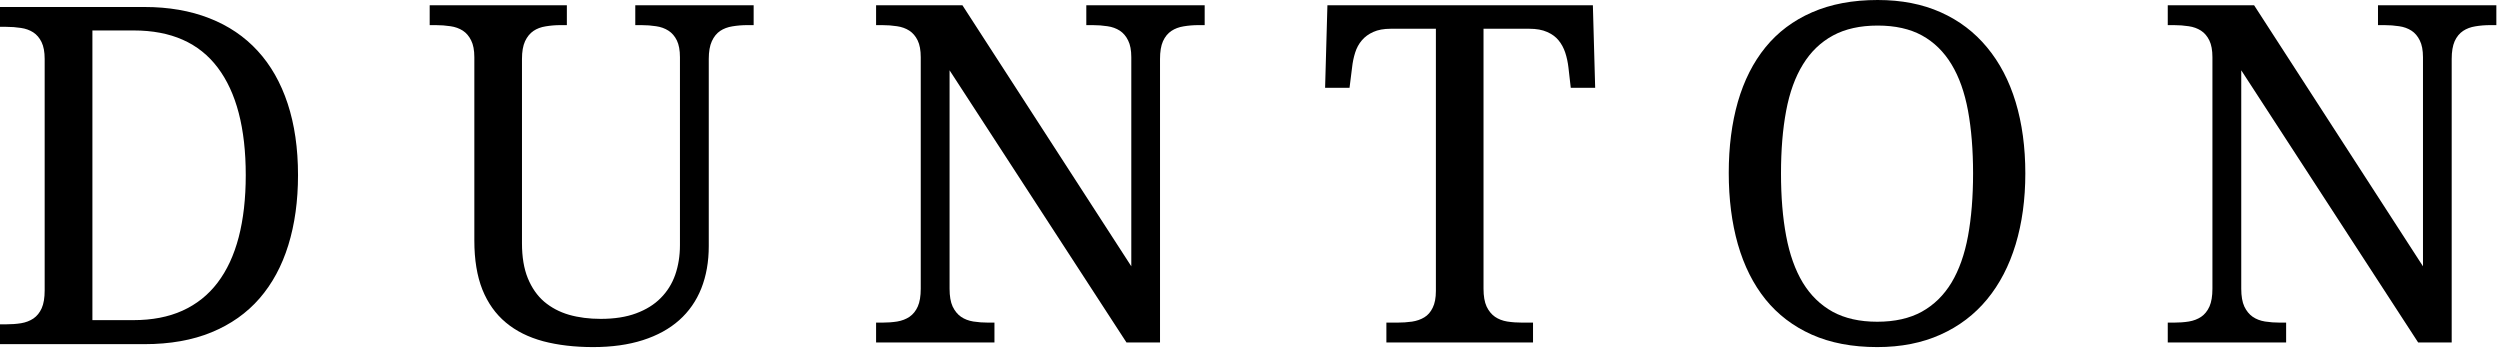 <svg width="292" height="41" viewBox="0 0 292 41" fill="none" xmlns="http://www.w3.org/2000/svg">
<g clip-path="url(#clip0_4195_4899)">
<path d="M34.808 20.456C34.808 23.467 34.429 26.192 33.677 28.628C32.922 31.066 31.801 33.142 30.311 34.856C28.826 36.565 26.963 37.881 24.721 38.807C22.476 39.734 19.858 40.197 16.871 40.197H0V37.881H0.707C1.33 37.881 1.918 37.839 2.467 37.752C3.013 37.659 3.495 37.475 3.906 37.199C4.317 36.916 4.638 36.517 4.87 36.002C5.101 35.481 5.217 34.786 5.217 33.917V6.878C5.217 6.064 5.095 5.411 4.857 4.922C4.616 4.427 4.292 4.044 3.88 3.777C3.469 3.513 2.987 3.339 2.441 3.262C1.892 3.178 1.314 3.133 0.707 3.133H0V0.817H16.871C19.697 0.817 22.222 1.254 24.451 2.129C26.678 2.998 28.557 4.266 30.092 5.939C31.624 7.605 32.794 9.658 33.6 12.103C34.403 14.542 34.808 17.325 34.808 20.456ZM15.573 37.392C17.764 37.392 19.678 37.025 21.316 36.285C22.961 35.538 24.326 34.451 25.415 33.016C26.511 31.575 27.333 29.805 27.882 27.701C28.428 25.6 28.704 23.184 28.704 20.456C28.704 14.973 27.612 10.787 25.428 7.895C23.25 5.006 19.983 3.558 15.624 3.558H10.793V37.392H15.573Z" fill="black"/>
<path d="M69.28 40.539C67.112 40.539 65.168 40.31 63.447 39.857C61.725 39.393 60.267 38.666 59.078 37.669C57.886 36.675 56.974 35.391 56.341 33.821C55.715 32.244 55.403 30.333 55.403 28.094V6.679C55.403 5.865 55.278 5.212 55.031 4.723C54.79 4.228 54.465 3.845 54.054 3.578C53.643 3.314 53.161 3.14 52.615 3.063C52.066 2.979 51.487 2.934 50.88 2.934H50.187V0.618H66.209V2.934H65.49C64.879 2.934 64.298 2.983 63.742 3.076C63.183 3.163 62.705 3.343 62.303 3.616C61.898 3.893 61.574 4.292 61.327 4.813C61.086 5.338 60.967 6.029 60.967 6.885V28.416C60.967 30.012 61.192 31.372 61.648 32.495C62.11 33.621 62.746 34.535 63.562 35.237C64.385 35.932 65.351 36.443 66.466 36.768C67.587 37.087 68.821 37.244 70.166 37.244C71.76 37.244 73.135 37.032 74.291 36.601C75.454 36.173 76.414 35.578 77.169 34.812C77.931 34.049 78.496 33.145 78.865 32.096C79.231 31.041 79.418 29.889 79.418 28.634V6.679C79.418 5.865 79.296 5.212 79.058 4.723C78.817 4.228 78.486 3.845 78.069 3.578C77.657 3.314 77.176 3.14 76.629 3.063C76.09 2.979 75.515 2.934 74.908 2.934H74.201V0.618H88.026V2.934H87.307C86.69 2.934 86.103 2.983 85.547 3.076C84.997 3.163 84.519 3.343 84.108 3.616C83.703 3.893 83.382 4.292 83.144 4.813C82.903 5.338 82.784 6.029 82.784 6.885V28.737C82.784 30.575 82.492 32.225 81.91 33.692C81.326 35.153 80.465 36.388 79.328 37.399C78.188 38.412 76.774 39.188 75.088 39.728C73.398 40.269 71.464 40.539 69.28 40.539Z" fill="black"/>
<path d="M131.571 39.998L110.91 8.211V33.718C110.91 34.587 111.029 35.282 111.269 35.803C111.517 36.318 111.841 36.717 112.246 37C112.647 37.276 113.126 37.46 113.685 37.553C114.241 37.64 114.822 37.682 115.433 37.682H116.152V39.998H102.327V37.682H103.033C103.656 37.682 104.244 37.64 104.794 37.553C105.34 37.46 105.821 37.276 106.233 37C106.644 36.717 106.965 36.318 107.196 35.803C107.428 35.282 107.543 34.587 107.543 33.718V6.679C107.543 5.865 107.421 5.212 107.184 4.723C106.943 4.228 106.618 3.845 106.207 3.578C105.796 3.314 105.314 3.14 104.768 3.063C104.219 2.979 103.64 2.934 103.033 2.934H102.327V0.618H112.413L132.136 31.105V6.679C132.136 5.865 132.011 5.212 131.764 4.723C131.523 4.228 131.198 3.845 130.787 3.578C130.376 3.314 129.894 3.14 129.348 3.063C128.799 2.979 128.22 2.934 127.613 2.934H126.881V0.618H140.706V2.934H140.013C139.386 2.934 138.798 2.983 138.252 3.076C137.703 3.163 137.224 3.343 136.813 3.616C136.402 3.893 136.074 4.292 135.837 4.813C135.605 5.338 135.49 6.029 135.49 6.885V39.998H131.571Z" fill="black"/>
<path d="M173.275 33.718C173.275 34.587 173.395 35.282 173.635 35.803C173.882 36.318 174.207 36.717 174.612 37C175.013 37.276 175.488 37.46 176.038 37.553C176.593 37.64 177.181 37.682 177.798 37.682H179.057V39.998H161.93V37.682H163.188C163.796 37.682 164.374 37.643 164.924 37.566C165.47 37.482 165.952 37.315 166.362 37.064C166.774 36.816 167.098 36.443 167.339 35.944C167.586 35.449 167.712 34.796 167.712 33.988V3.359H162.431C161.625 3.359 160.947 3.484 160.401 3.732C159.86 3.973 159.414 4.298 159.065 4.71C158.712 5.122 158.451 5.605 158.28 6.152C158.107 6.702 157.988 7.281 157.922 7.889L157.625 10.257H154.772L155.042 0.618H186.048L186.316 10.257H183.465L183.195 7.889C183.124 7.281 183.002 6.702 182.822 6.152C182.642 5.605 182.379 5.122 182.039 4.71C181.705 4.298 181.258 3.973 180.702 3.732C180.144 3.484 179.456 3.359 178.633 3.359H173.275V33.718Z" fill="black"/>
<path d="M236.558 20.256C236.558 23.287 236.179 26.048 235.427 28.544C234.672 31.041 233.558 33.184 232.087 34.966C230.621 36.742 228.811 38.116 226.652 39.084C224.499 40.053 222.039 40.539 219.263 40.539C216.341 40.539 213.793 40.053 211.618 39.084C209.45 38.116 207.647 36.742 206.209 34.966C204.777 33.184 203.704 31.038 202.984 28.532C202.271 26.028 201.918 23.249 201.918 20.192C201.918 17.148 202.271 14.382 202.984 11.891C203.704 9.404 204.777 7.281 206.209 5.521C207.647 3.755 209.46 2.394 211.644 1.441C213.835 0.483 216.391 0 219.315 0C222.096 0 224.558 0.483 226.69 1.441C228.823 2.394 230.621 3.758 232.087 5.534C233.558 7.303 234.672 9.43 235.427 11.917C236.179 14.407 236.558 17.187 236.558 20.256ZM208.021 20.256C208.021 22.985 208.219 25.424 208.624 27.566C209.026 29.712 209.672 31.527 210.565 33.01C211.464 34.487 212.624 35.619 214.047 36.408C215.477 37.19 217.214 37.579 219.263 37.579C221.31 37.579 223.044 37.19 224.467 36.408C225.887 35.619 227.044 34.487 227.936 33.01C228.826 31.527 229.468 29.712 229.864 27.566C230.256 25.424 230.455 22.985 230.455 20.256C230.455 17.522 230.256 15.08 229.864 12.934C229.468 10.791 228.826 8.983 227.936 7.516C227.044 6.042 225.896 4.916 224.493 4.144C223.087 3.372 221.361 2.986 219.315 2.986C217.266 2.986 215.527 3.372 214.099 4.144C212.666 4.916 211.497 6.042 210.591 7.516C209.682 8.983 209.026 10.791 208.624 12.934C208.219 15.08 208.021 17.522 208.021 20.256Z" fill="black"/>
<path d="M282.439 39.998L261.778 8.211V33.718C261.778 34.587 261.897 35.282 262.137 35.803C262.385 36.318 262.709 36.717 263.114 37C263.515 37.276 263.994 37.46 264.553 37.553C265.109 37.64 265.69 37.682 266.3 37.682H267.02V39.998H253.194V37.682H253.901C254.524 37.682 255.112 37.64 255.661 37.553C256.208 37.46 256.69 37.276 257.101 37C257.511 36.717 257.833 36.318 258.064 35.803C258.296 35.282 258.412 34.587 258.412 33.718V6.679C258.412 5.865 258.289 5.212 258.052 4.723C257.81 4.228 257.487 3.845 257.075 3.578C256.664 3.314 256.182 3.14 255.636 3.063C255.087 2.979 254.508 2.934 253.901 2.934H253.194V0.618H263.282L283.004 31.105V6.679C283.004 5.865 282.878 5.212 282.631 4.723C282.39 4.228 282.067 3.845 281.654 3.578C281.244 3.314 280.762 3.14 280.216 3.063C279.666 2.979 279.088 2.934 278.481 2.934H277.749V0.618H291.574V2.934H290.881C290.253 2.934 289.667 2.983 289.12 3.076C288.571 3.163 288.092 3.343 287.681 3.616C287.269 3.893 286.942 4.292 286.704 4.813C286.474 5.338 286.358 6.029 286.358 6.885V39.998H282.439Z" fill="black"/>
</g>
<defs>
<clipPath id="clip0_4195_4899">
<rect width="292" height="41" fill="black"/>
</clipPath>
</defs>
</svg>

